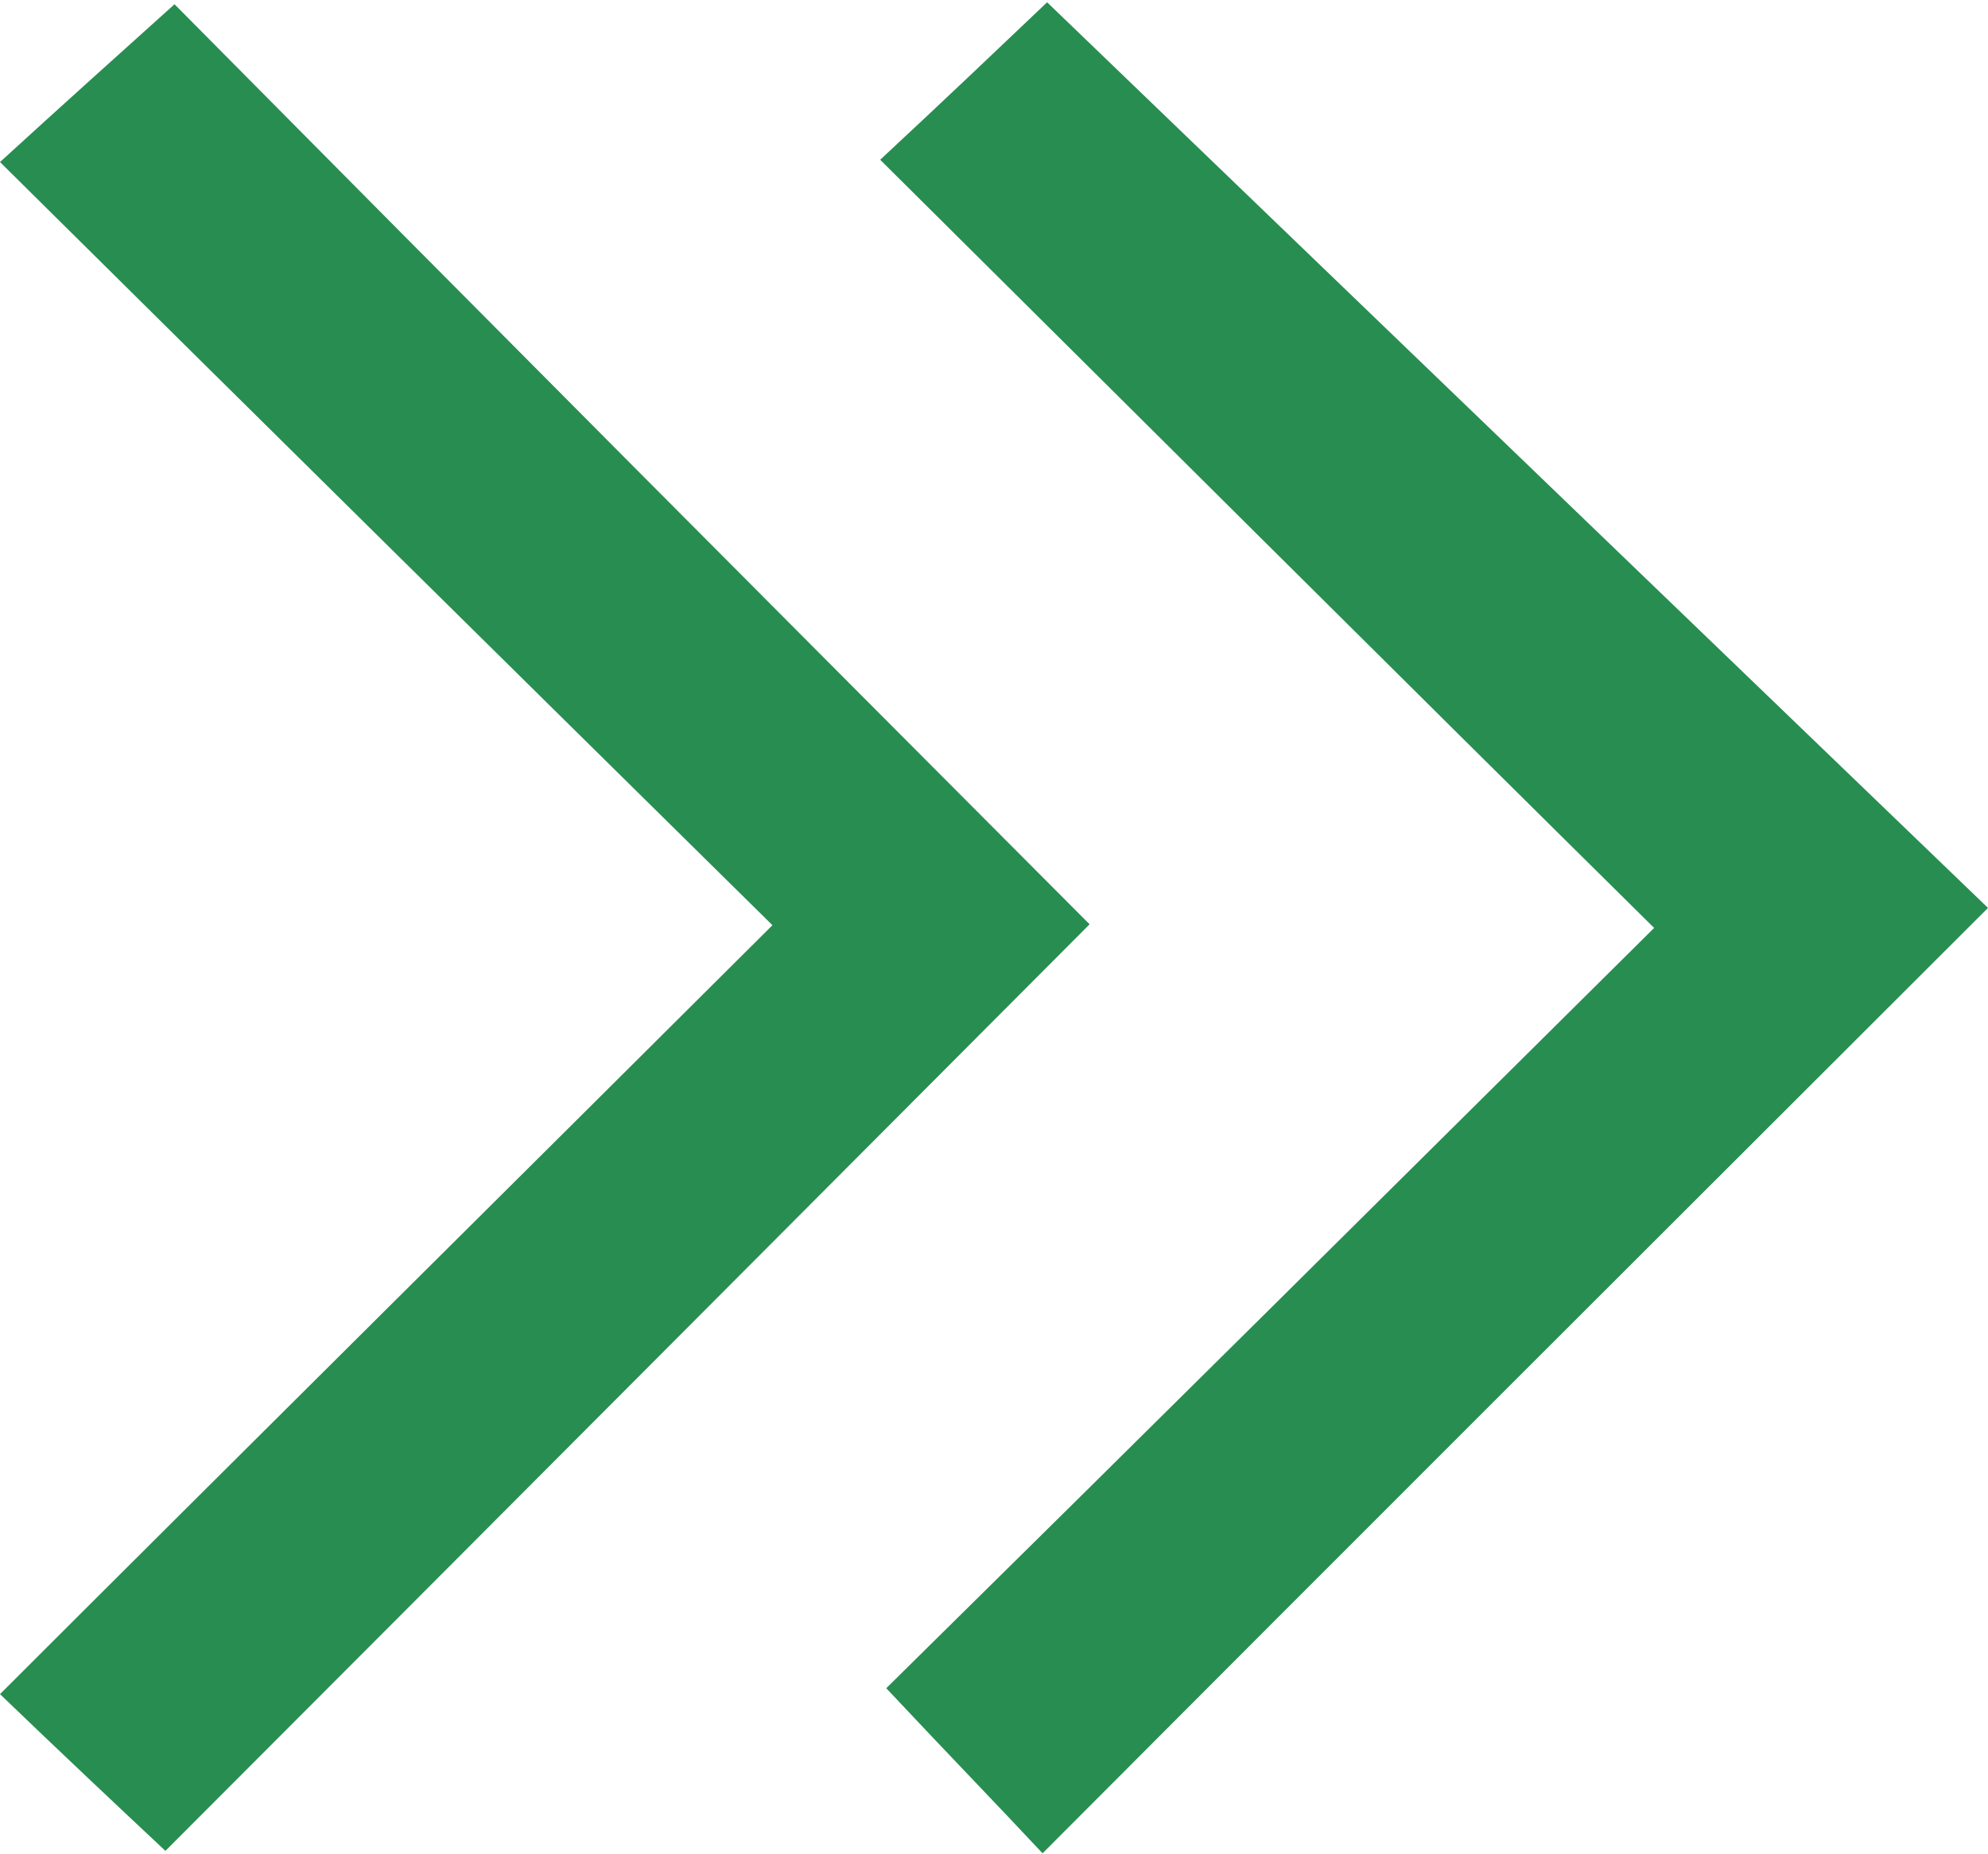 <svg xmlns="http://www.w3.org/2000/svg" width="13.1" height="12.218" viewBox="0 0 13.1 12.218">
  <defs>
    <style>
      .cls-1 {
        fill: #288d51;
        fill-rule: evenodd;
      }
    </style>
  </defs>
  <path id="形状_3" data-name="形状 3" class="cls-1" d="M1252.12,539.536c-1.73-1.706-3.4-3.355-5.09-5.03,0.41-.375.79-0.716,1.15-1.04,1.98,2,4.02,4.048,6.03,6.064-2,2.006-4.05,4.064-6.09,6.107-0.32-.3-0.69-0.648-1.09-1.033C1248.71,542.925,1250.39,541.26,1252.12,539.536Zm5.81,0.018c-1.72-1.7-3.38-3.355-5.1-5.063,0.43-.4.81-0.762,1.1-1.038q3.15,3.032,6.2,5.969c-2.11,2.108-4.17,4.164-6.23,6.231-0.28-.3-0.64-0.672-1.03-1.088C1254.53,542.929,1256.2,541.27,1257.93,539.554Z" transform="translate(-1247.03 -533.438)"/>
</svg>
